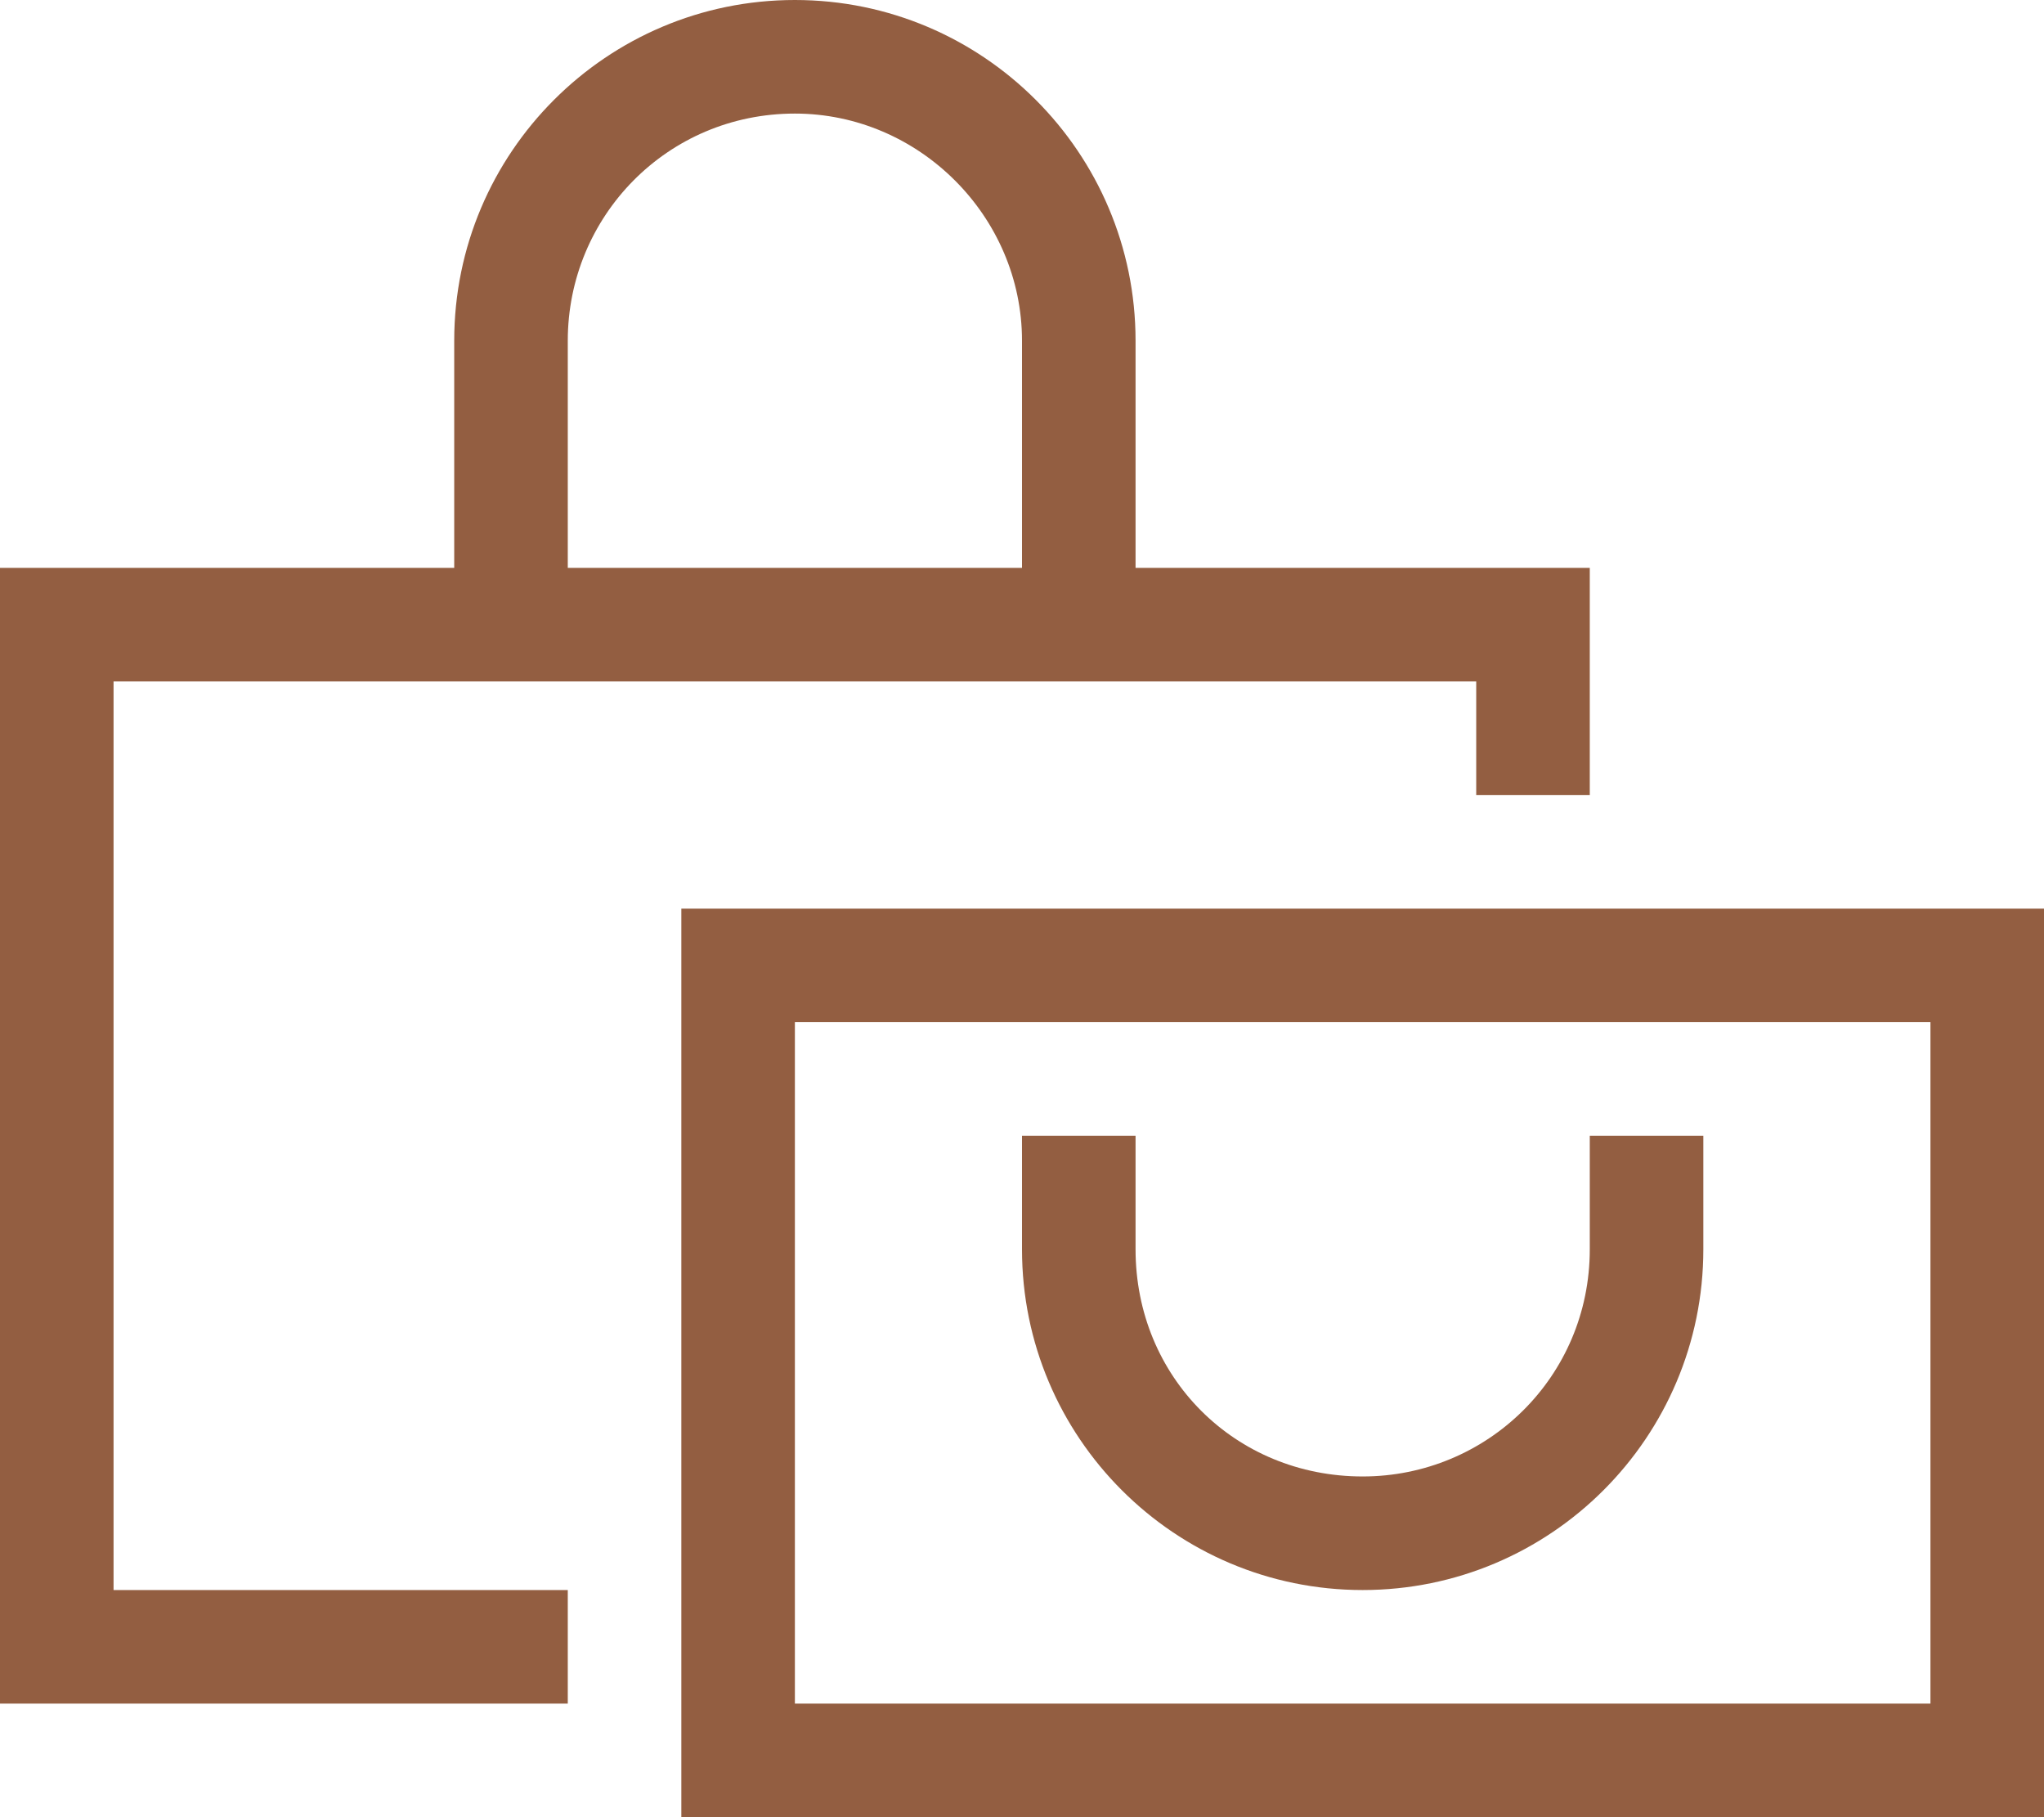 <svg width="36" height="32" viewBox="0 0 36 32" fill="none" xmlns="http://www.w3.org/2000/svg">
<path d="M10 6V10H18V6C18 3.812 16.188 2 14 2C11.75 2 10 3.812 10 6ZM8 10V6C8 2.688 10.688 0 14 0C17.312 0 20 2.688 20 6V10H26H28V12V14H26V12H2V28H10V30H2H0V28V12V10H2H8ZM14 18V30H34V18H14ZM12 16H14H34H36V18V30V32H34H14H12V30V18V16ZM20 21V22C20 24.25 21.75 26 24 26C26.188 26 28 24.25 28 22V21V20H30V21V22C30 25.312 27.312 28 24 28C20.688 28 18 25.312 18 22V21V20H20V21Z" fill="#935E41"/>
</svg>
